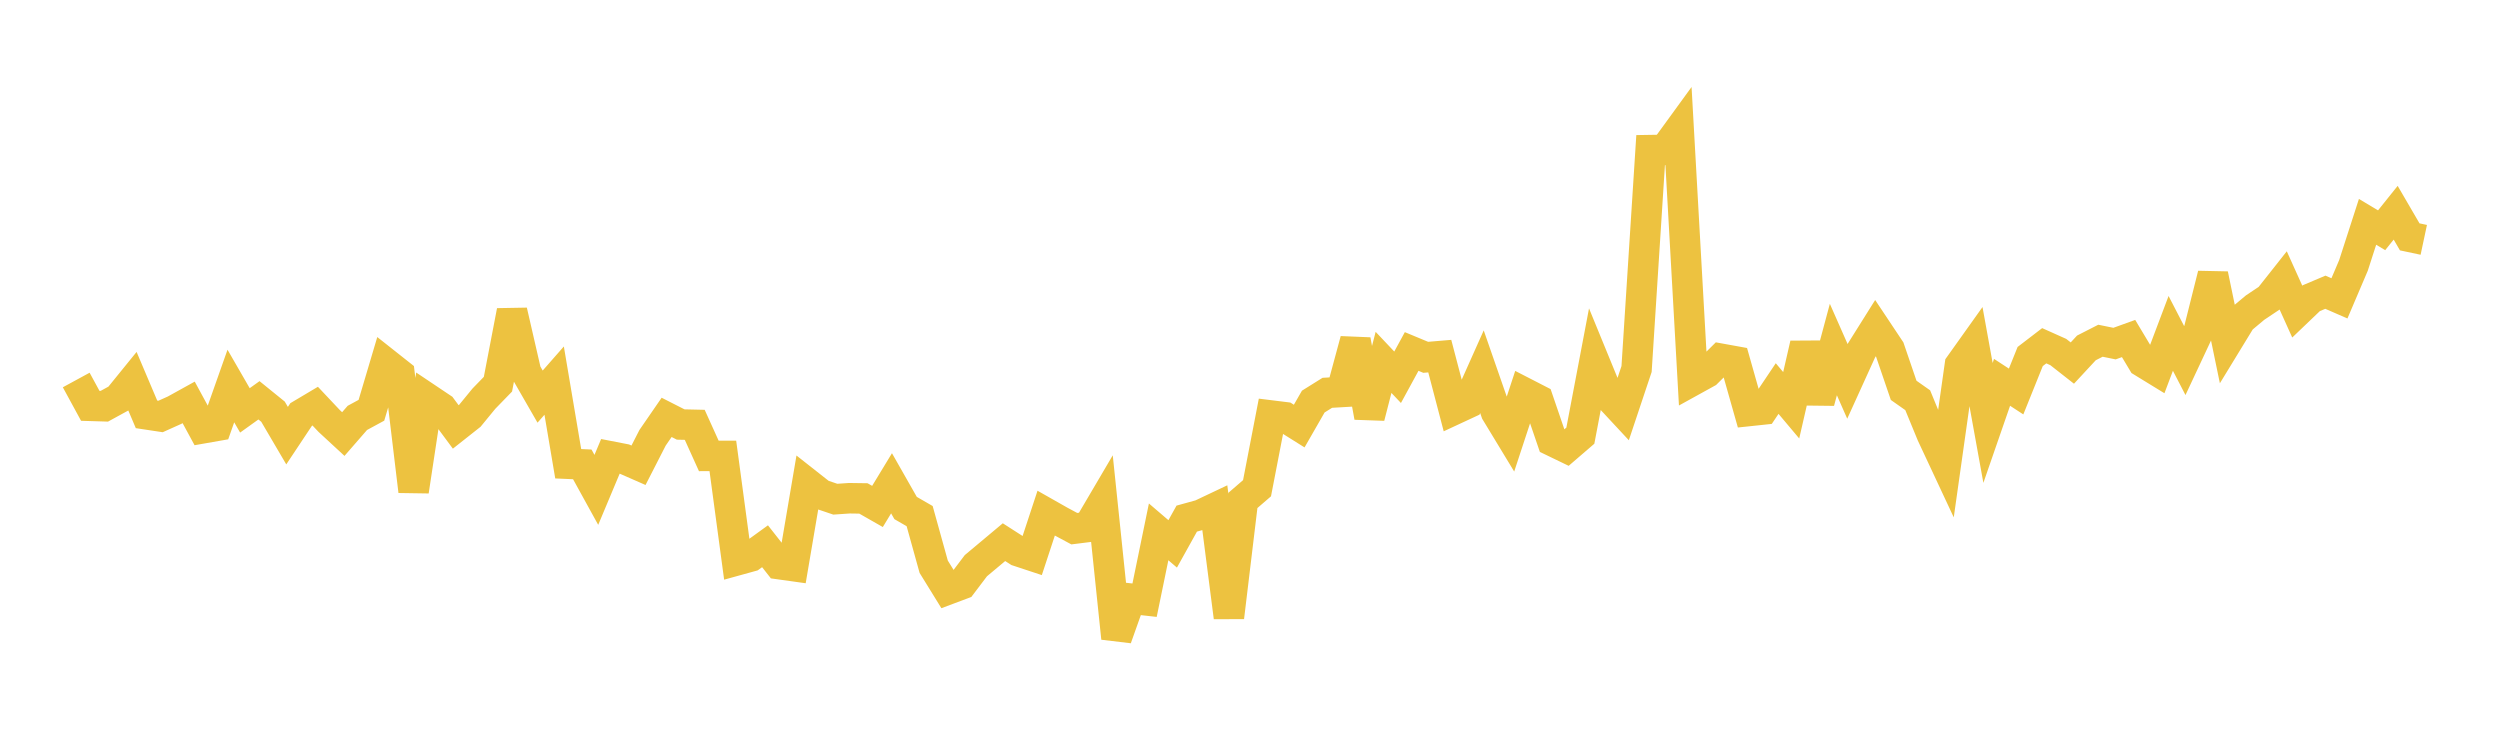 <svg width="164" height="48" xmlns="http://www.w3.org/2000/svg" xmlns:xlink="http://www.w3.org/1999/xlink"><path fill="none" stroke="rgb(237,194,64)" stroke-width="2" d="M5,24.928L5.922,26.622L6.844,26.65L7.766,26.145L8.689,25.008L9.611,27.182L10.533,27.321L11.455,26.907L12.377,26.397L13.299,28.097L14.222,27.935L15.144,25.323L16.066,26.921L16.988,26.26L17.91,27.007L18.832,28.578L19.754,27.191L20.677,26.642L21.599,27.621L22.521,28.473L23.443,27.414L24.365,26.914L25.287,23.811L26.21,24.541L27.132,32.222L28.054,26.145L28.976,26.763L29.898,28.008L30.82,27.279L31.743,26.153L32.665,25.204L33.587,20.403L34.509,24.416L35.431,26.018L36.353,24.968L37.275,30.422L38.198,30.463L39.12,32.136L40.042,29.937L40.964,30.116L41.886,30.521L42.808,28.719L43.731,27.379L44.653,27.848L45.575,27.869L46.497,29.908L47.419,29.907L48.341,36.757L49.263,36.502L50.186,35.834L51.108,37.007L52.03,37.136L52.952,31.708L53.874,32.434L54.796,32.747L55.719,32.684L56.641,32.697L57.563,33.223L58.485,31.704L59.407,33.325L60.329,33.857L61.251,37.178L62.174,38.673L63.096,38.327L64.018,37.109L64.94,36.338L65.862,35.566L66.784,36.158L67.707,36.463L68.629,33.663L69.551,34.186L70.473,34.681L71.395,34.565L72.317,32.997L73.24,41.863L74.162,39.269L75.084,39.373L76.006,34.89L76.928,35.679L77.85,34.021L78.772,33.766L79.695,33.329L80.617,40.494L81.539,32.823L82.461,32.028L83.383,27.258L84.305,27.372L85.228,27.951L86.15,26.344L87.072,25.768L87.994,25.715L88.916,22.307L89.838,27.358L90.76,23.772L91.683,24.749L92.605,23.057L93.527,23.44L94.449,23.362L95.371,26.882L96.293,26.453L97.216,24.386L98.138,27.038L99.06,28.558L99.982,25.756L100.904,26.23L101.826,28.927L102.749,29.373L103.671,28.579L104.593,23.727L105.515,25.975L106.437,26.966L107.359,24.208L108.281,9.847L109.204,9.832L110.126,8.564L111.048,24.957L111.97,24.448L112.892,23.534L113.814,23.701L114.737,26.961L115.659,26.863L116.581,25.489L117.503,26.585L118.425,22.569L119.347,26.367L120.269,22.929L121.192,25.02L122.114,22.991L123.036,21.522L123.958,22.907L124.88,25.606L125.802,26.255L126.725,28.498L127.647,30.469L128.569,23.947L129.491,22.653L130.413,27.743L131.335,25.081L132.257,25.683L133.18,23.388L134.102,22.681L135.024,23.094L135.946,23.817L136.868,22.823L137.79,22.352L138.713,22.54L139.635,22.207L140.557,23.747L141.479,24.312L142.401,21.87L143.323,23.653L144.246,21.681L145.168,18.005L146.09,22.46L147.012,20.95L147.934,20.179L148.856,19.563L149.778,18.396L150.701,20.442L151.623,19.56L152.545,19.17L153.467,19.572L154.389,17.408L155.311,14.553L156.234,15.105L157.156,13.955L158.078,15.538L159,15.734"></path></svg>